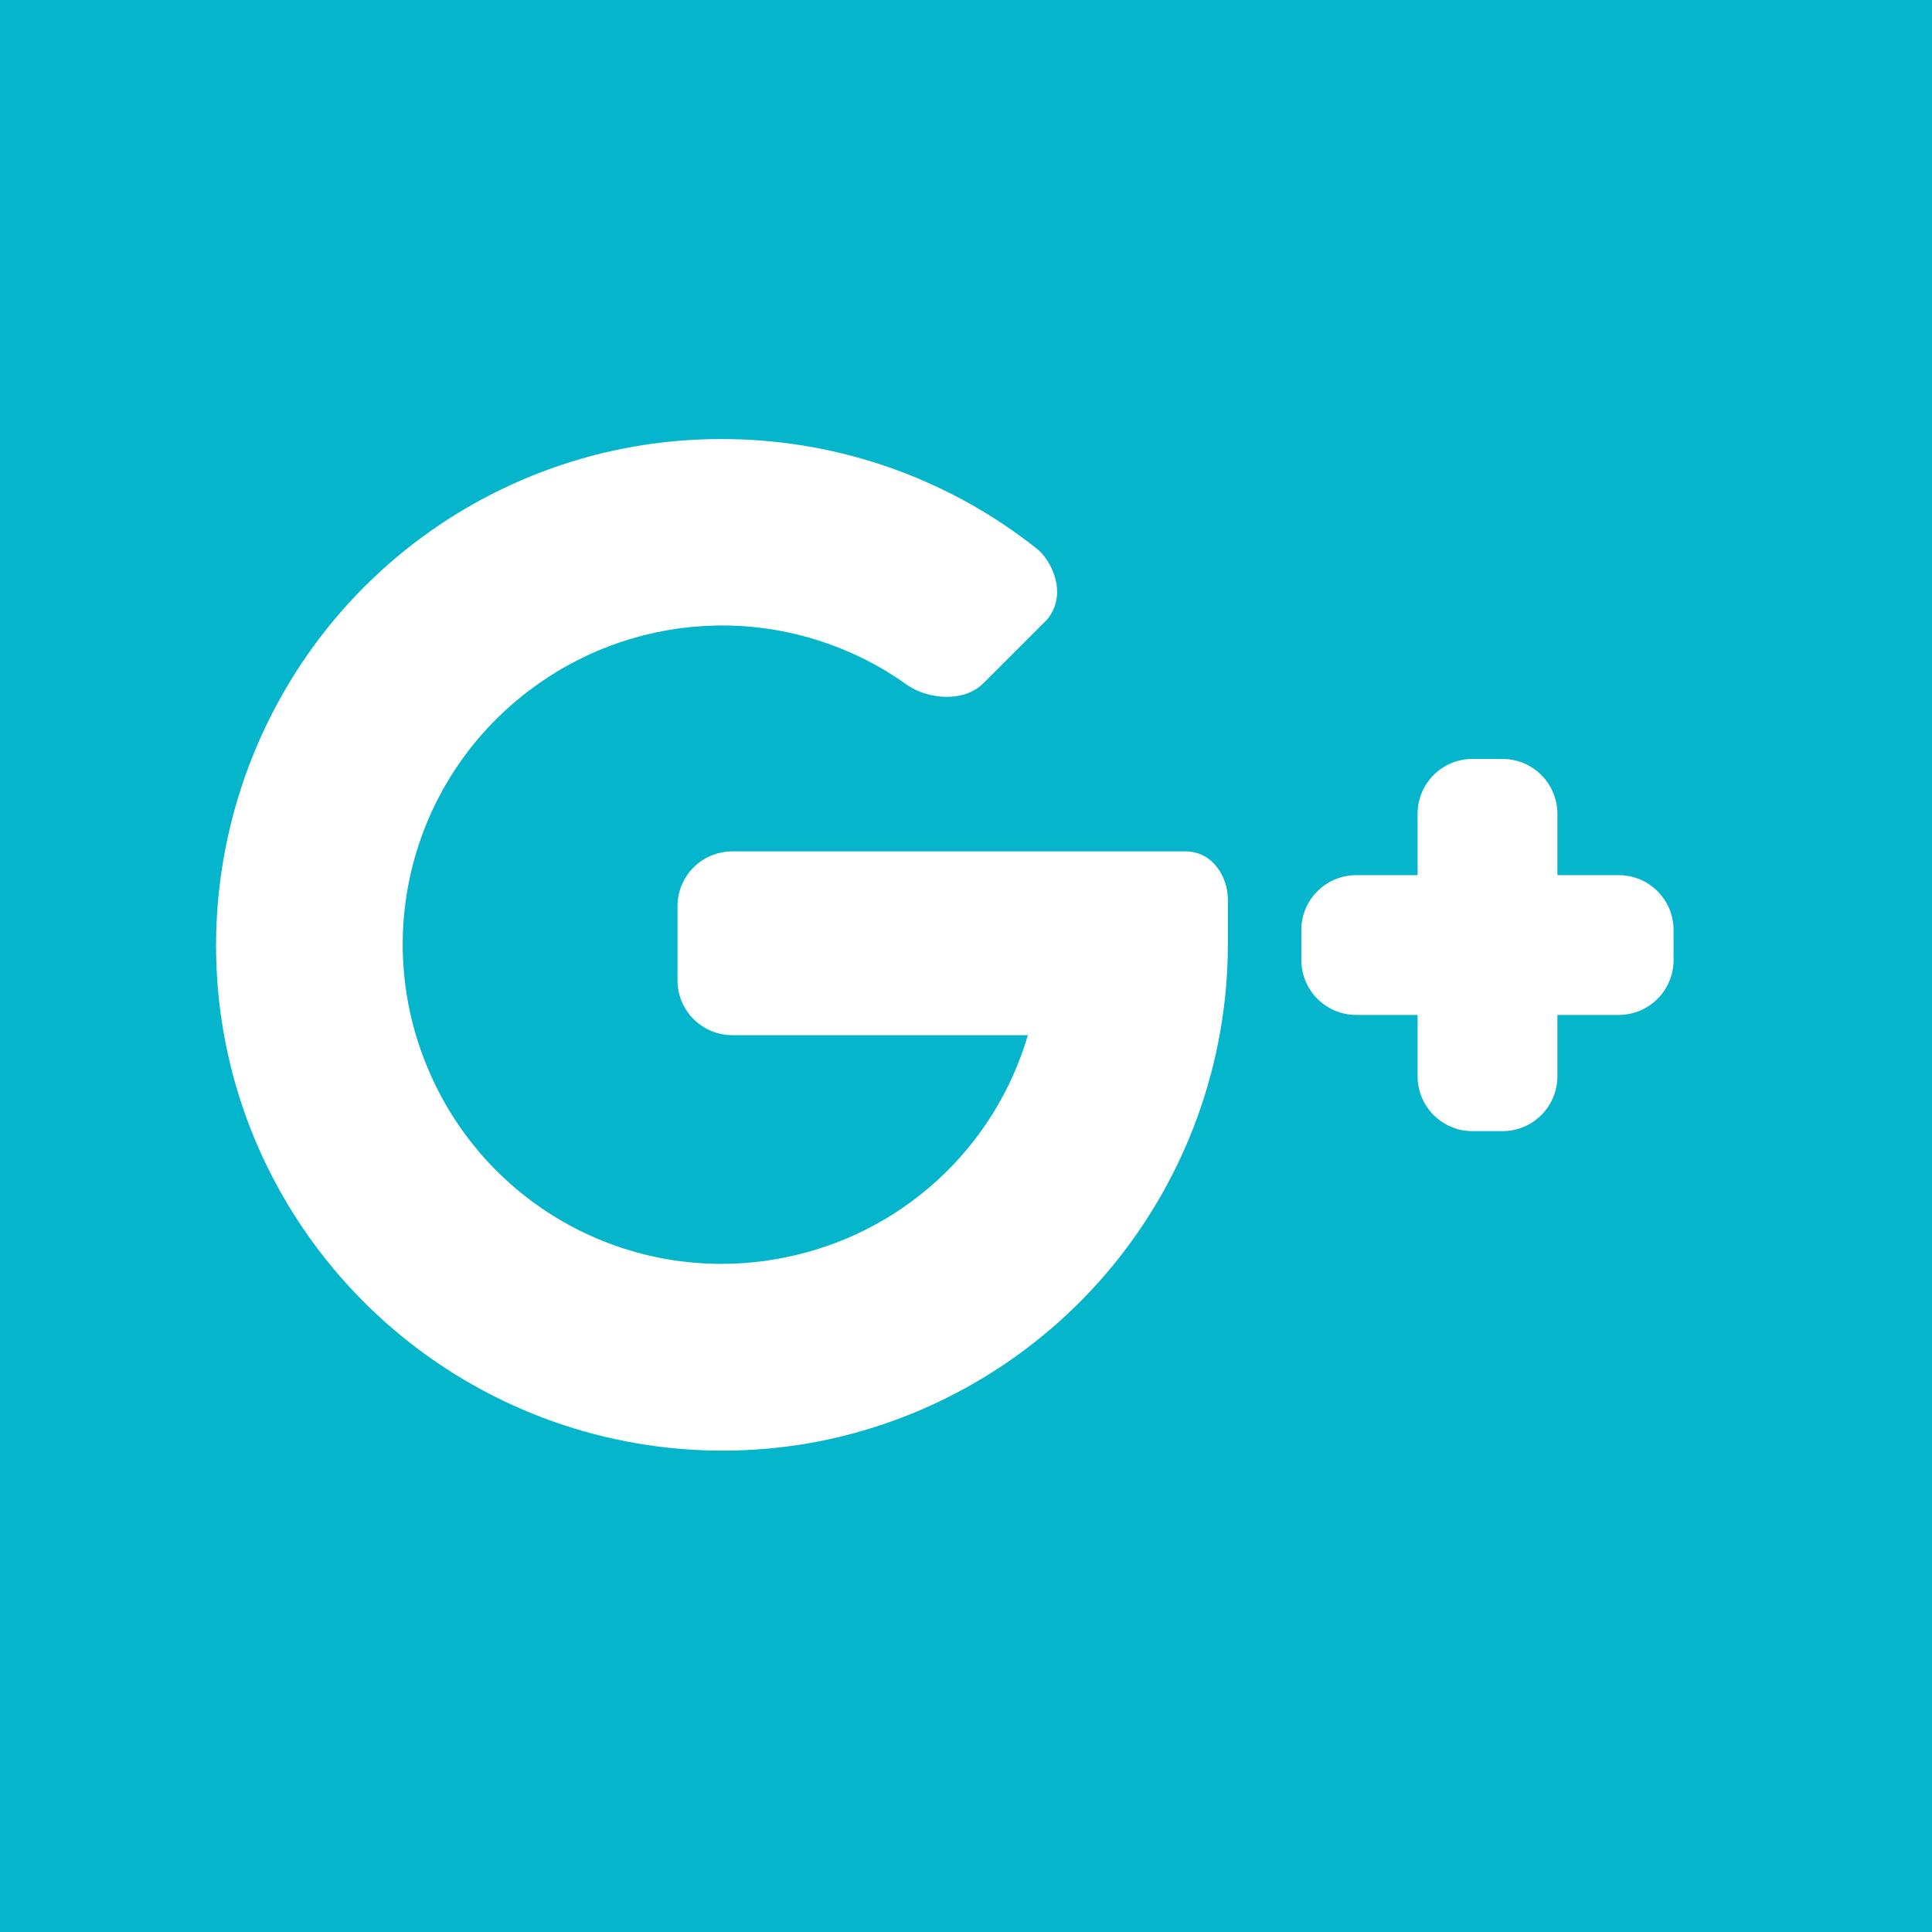 <svg xmlns="http://www.w3.org/2000/svg" width="46" height="46" viewBox="0 0 46 46" fill="none"><rect width="46" height="46" fill="#05B5CC"></rect><path d="M17.354 10.455C14.915 10.416 12.524 11.121 10.496 12.476C5.729 15.662 3.864 21.808 6.058 27.105C7.128 29.677 9.055 31.8 11.512 33.113C13.969 34.427 16.804 34.85 19.538 34.311C22.269 33.763 24.727 32.287 26.495 30.134C28.262 27.98 29.23 25.281 29.235 22.495V21.422C29.235 20.871 28.869 20.271 28.225 20.271H17.44C16.714 20.271 16.131 20.854 16.131 21.58V23.339C16.131 24.063 16.714 24.647 17.44 24.647H24.473C24.083 25.977 23.336 27.173 22.313 28.107C21.289 29.041 20.029 29.676 18.67 29.943C16.946 30.29 15.155 30.027 13.605 29.198C12.054 28.369 10.84 27.026 10.171 25.4C9.495 23.777 9.404 21.97 9.914 20.288C10.424 18.605 11.504 17.153 12.968 16.179C14.253 15.316 15.771 14.868 17.318 14.893C18.865 14.919 20.367 15.419 21.622 16.325C22.102 16.642 22.942 16.741 23.42 16.262L24.93 14.752C25.433 14.148 25.041 13.34 24.682 13.061C22.595 11.406 20.017 10.489 17.354 10.455Z" fill="white"></path><path d="M35.06 18.07C34.335 18.07 33.752 18.654 33.752 19.379V20.837H32.295C31.57 20.837 30.984 21.42 30.984 22.145V22.855C30.984 23.581 31.57 24.165 32.295 24.165H33.752V25.622C33.752 26.347 34.335 26.932 35.06 26.932H35.771C36.496 26.932 37.081 26.347 37.081 25.622V24.165H38.538C39.263 24.165 39.847 23.581 39.847 22.855V22.145C39.847 21.42 39.263 20.837 38.538 20.837H37.081V19.379C37.081 18.654 36.496 18.07 35.771 18.07H35.06Z" fill="white"></path></svg>
